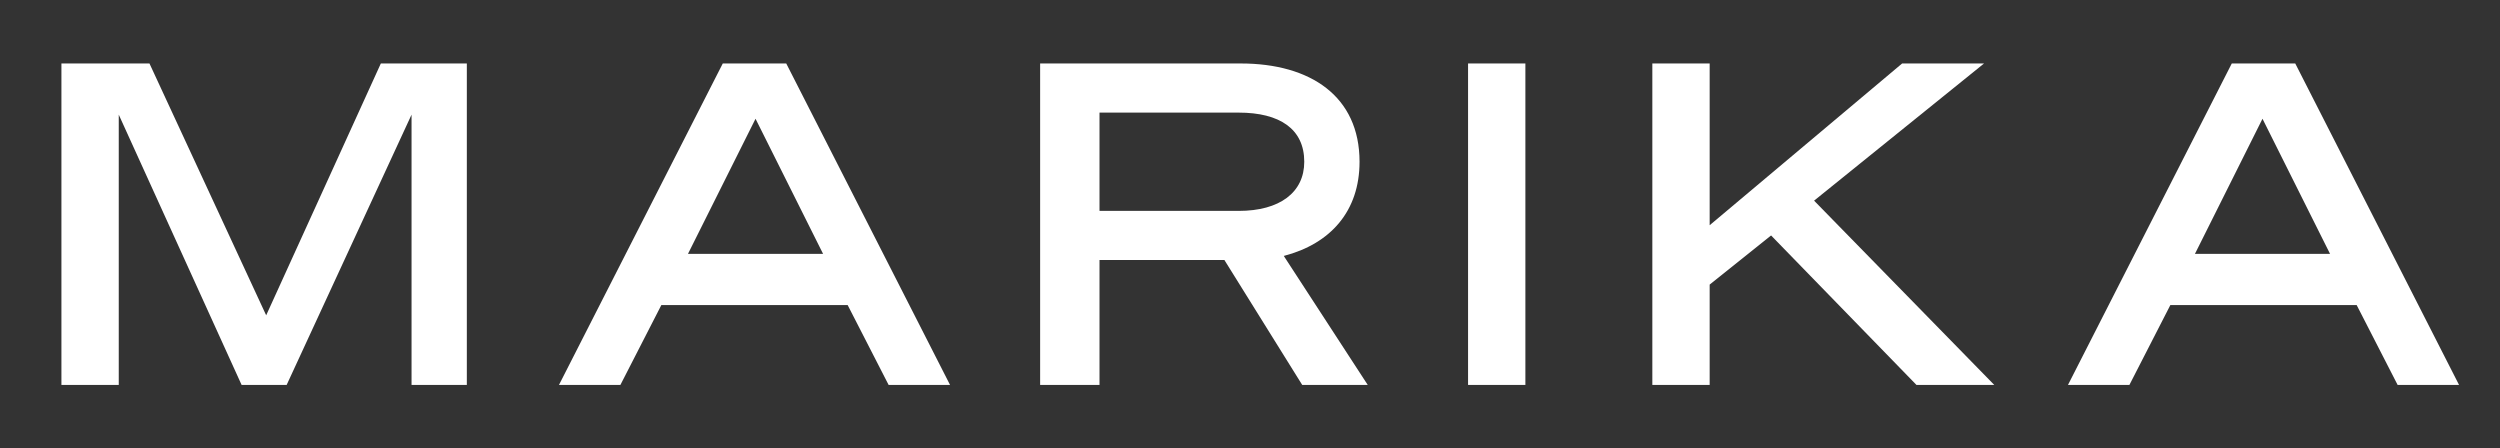 <?xml version="1.0" encoding="utf-8"?>
<!-- Generator: Adobe Illustrator 25.0.0, SVG Export Plug-In . SVG Version: 6.00 Build 0)  -->
<svg version="1.1" id="Layer_1" xmlns="http://www.w3.org/2000/svg" xmlns:xlink="http://www.w3.org/1999/xlink" x="0px" y="0px"
	 width="122.1px" height="21.9px" viewBox="0 0 122.1 21.9" style="enable-background:new 0 0 122.1 21.9;" xml:space="preserve">
<rect x="0" y="0" width="122.1" height="21.9" fill="#333333" stroke="none"/>
<style type="text/css">
	.st0{fill:#FFFFFF;}
</style>
<g>
	<path class="st0" d="M11.8,18.8L5.8,5.6v13.2H3V3.1h4.3L13,15.4l5.6-12.3h4.2v15.7h-2.7V5.6l-6.1,13.2H11.8z"/>
	<path class="st0" d="M38.4,3.1l8,15.7h-3l-2-3.9h-9.1l-2,3.9h-3l8-15.7H38.4z M33.6,12.4h6.6l-3.3-6.6L33.6,12.4z"/>
	<path class="st0" d="M53.6,18.8h-2.8V3.1h9.8c3.4,0,5.8,1.6,5.8,4.8c0,2.4-1.4,4-3.7,4.6l4.1,6.3h-3.2l-3.8-6.1h-6.1V18.8z
		 M60.5,10.3c2,0,3.2-0.9,3.2-2.4c0-1.6-1.2-2.4-3.2-2.4h-6.8v4.8H60.5z"/>
	<path class="st0" d="M74.5,18.8h-2.8V3.1h2.8V18.8z"/>
	<path class="st0" d="M83.5,11l9.4-7.9h4l-8.3,6.7l8.8,9h-3.8l-7.1-7.3l-3,2.4v4.9h-2.8V3.1h2.8V11z"/>
	<path class="st0" d="M112.1,3.1l8,15.7h-3l-2-3.9H106l-2,3.9h-3l8-15.7H112.1z M107.2,12.4h6.6l-3.3-6.6L107.2,12.4z"/>
</g>
</svg>
